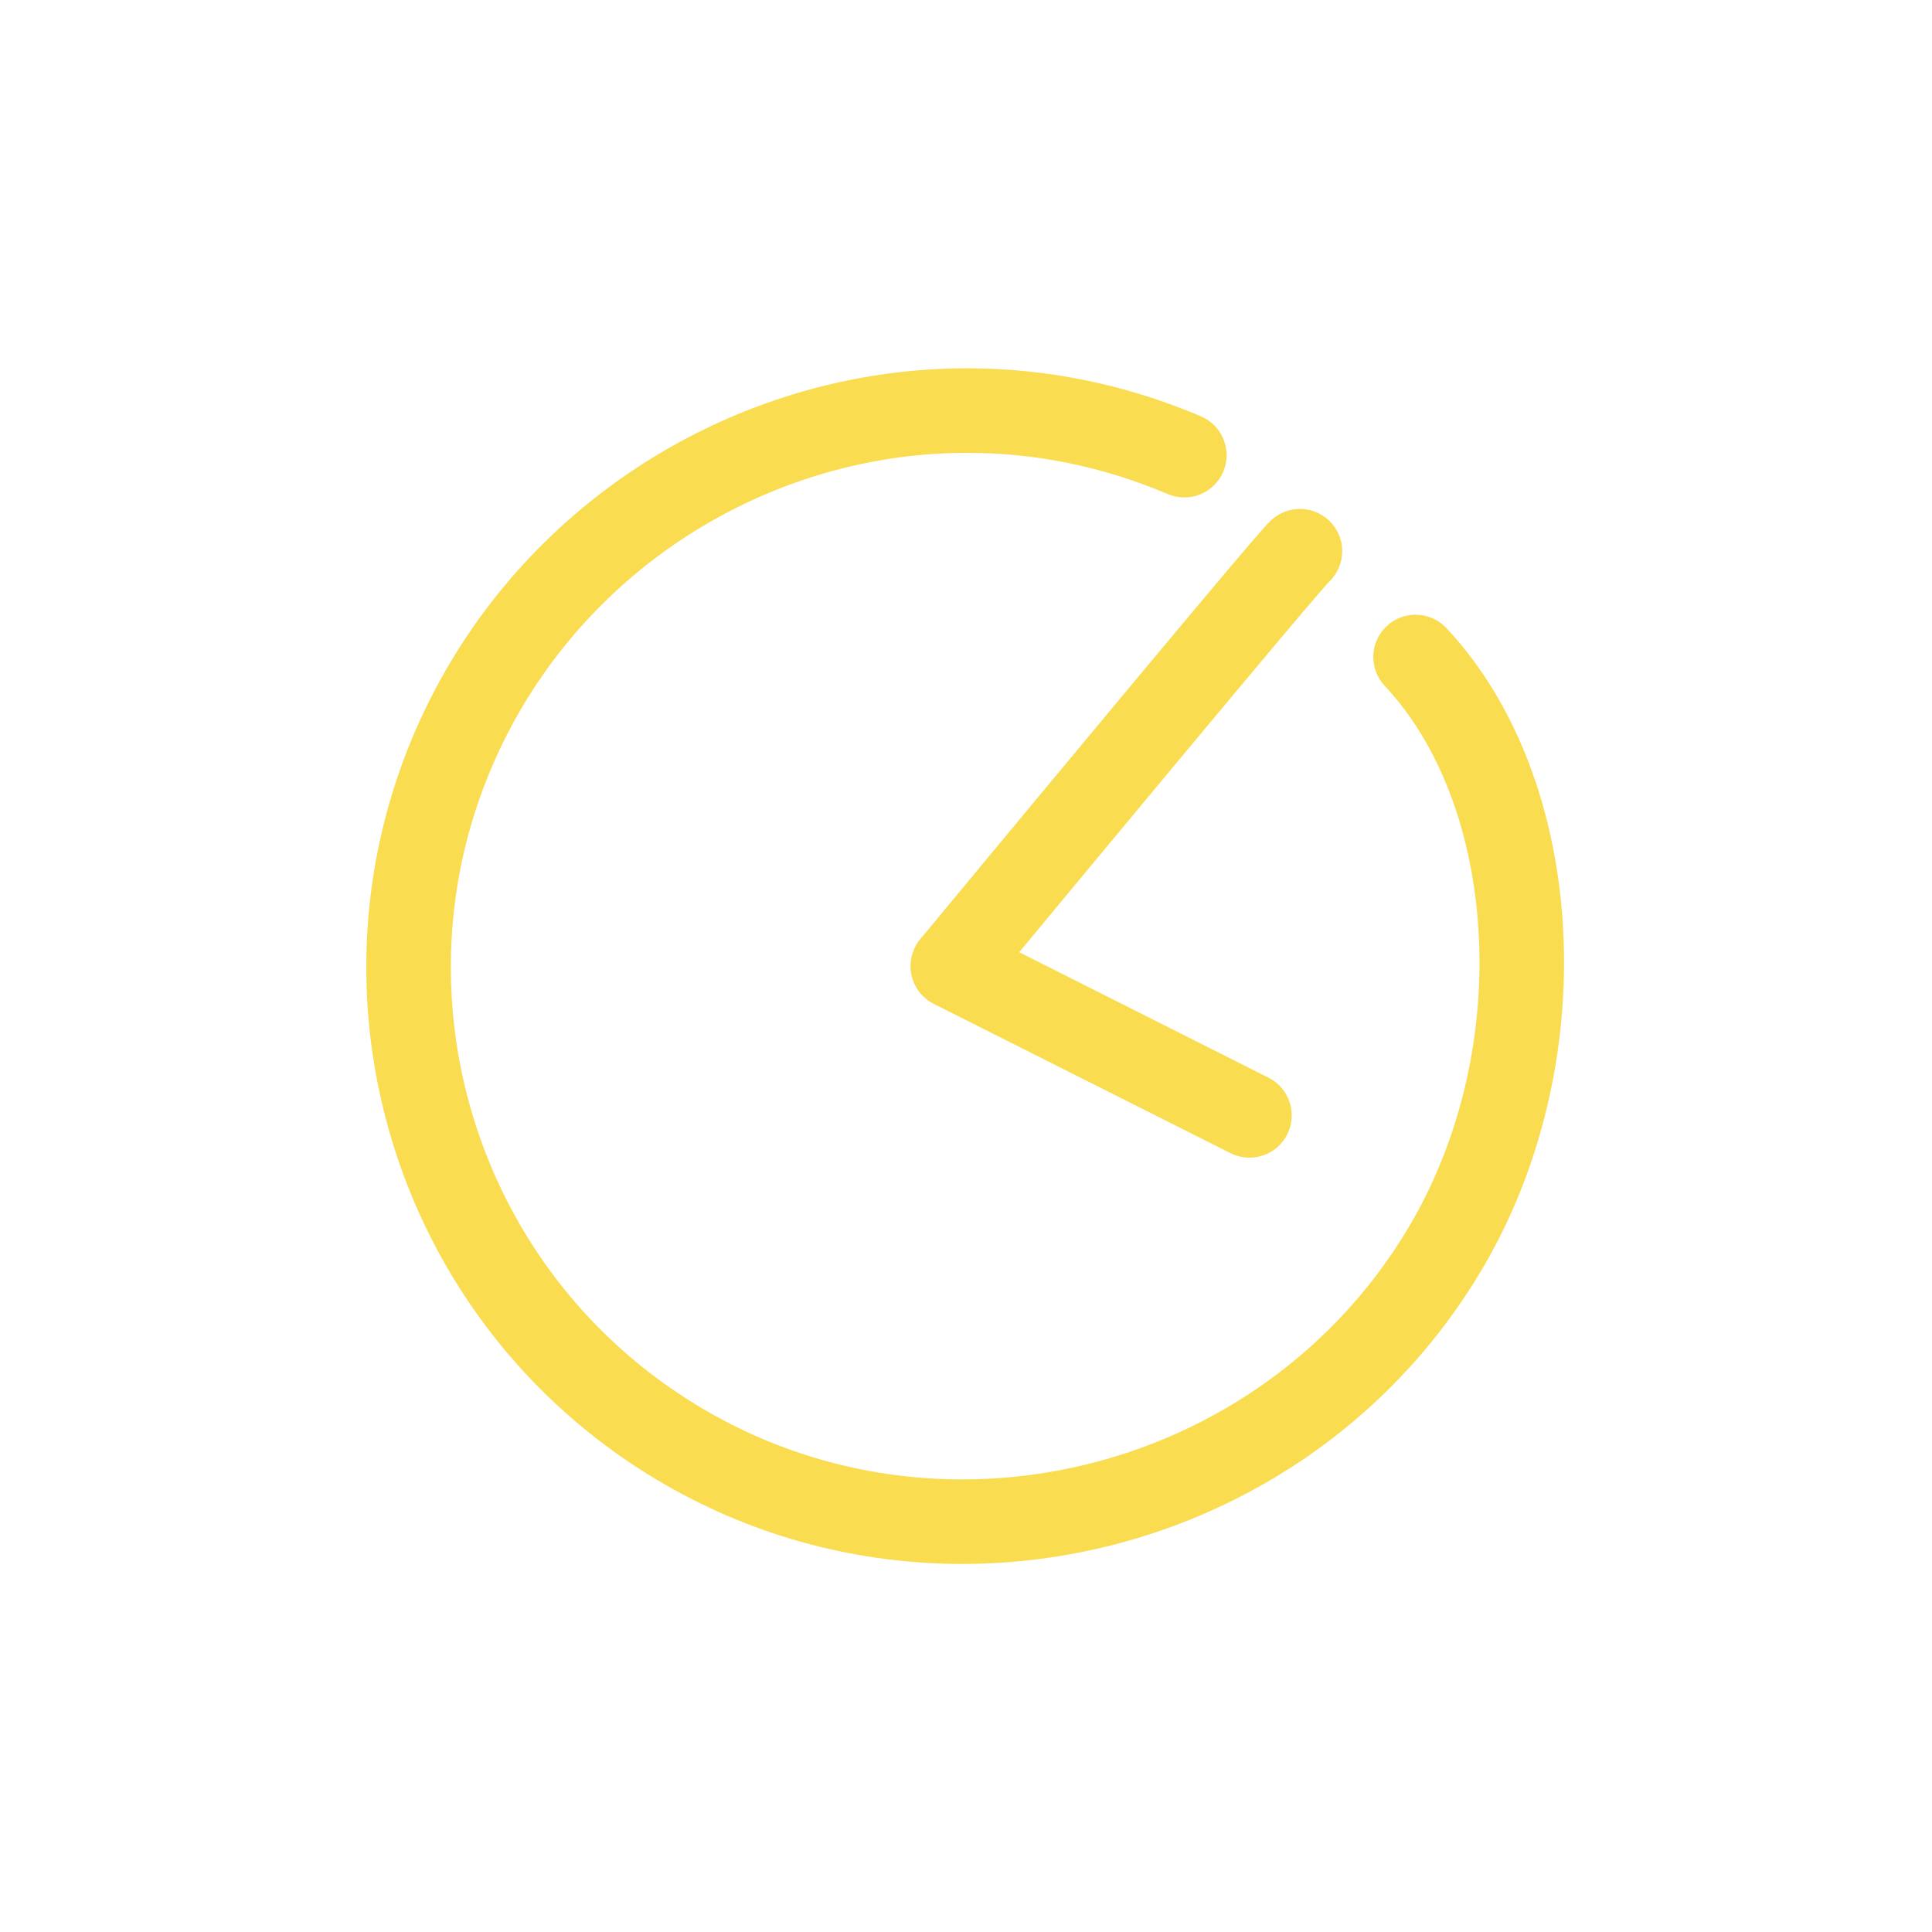 <svg width="1200" height="1200" viewBox="0 0 1200 1200" fill="none" xmlns="http://www.w3.org/2000/svg">
<path d="M953.275 484.1C947.212 466.362 939.638 449.438 930.5 433.638C921.363 417.85 910.663 403.188 898.363 390.088C888.438 379.513 871.825 378.988 861.263 388.913C850.688 398.838 850.163 415.45 860.088 426.012C869.413 435.95 877.775 447.325 885.062 459.925C896 478.813 904.5 500.45 910.238 523.787C915.975 547.125 918.95 572.137 918.95 597.687C918.95 625.2 915.513 653.337 908.525 680.662C901.538 707.987 891 734.513 876.913 758.913C862.125 784.513 844.275 807.263 824.038 827.05C793.7 856.713 757.987 879.687 719.412 895.225C680.837 910.775 639.388 918.887 597.675 918.887C570.6 918.887 543.4 915.475 516.763 908.475C490.125 901.475 464.025 890.888 439.112 876.5C388.025 846.988 348.338 805.6 321.313 757.762C294.3 709.925 280.013 655.65 280.025 600.7C280.025 546.712 293.75 492.112 322.725 441.925C351.413 392.237 392.575 352.063 440.788 324.3C488.988 296.538 544.175 281.25 600.775 281.262C642.15 281.262 684.288 289.4 725.325 306.875C738.663 312.563 754.075 306.35 759.762 293.012C765.45 279.675 759.238 264.263 745.9 258.575C698.288 238.288 649 228.75 600.737 228.75C534.675 228.75 470.525 246.562 414.55 278.8C358.575 311.038 310.675 357.75 277.225 415.675C243.55 473.962 227.5 537.812 227.5 600.687C227.5 664.725 244.1 727.837 275.575 783.575C307.037 839.3 353.463 887.688 412.838 921.963C441.85 938.713 472.313 951.088 503.4 959.25C534.488 967.425 566.175 971.387 597.663 971.387C662.35 971.387 726.225 954.65 782.625 923.025C839.013 891.4 887.963 844.763 922.375 785.163C939.038 756.313 951.288 725.35 959.388 693.662C967.488 661.975 971.45 629.562 971.45 597.687C971.45 558.212 965.387 519.55 953.275 484.088V484.1Z" fill="#FADC50"/>
<path d="M641.712 498.775C602.925 545.475 571.587 583.338 571.575 583.338C566.487 589.475 564.475 597.663 566.1 605.463C567.737 613.263 572.875 619.95 579.987 623.525L764.275 716.25C777.225 722.763 793 717.55 799.525 704.6C806.037 691.65 800.825 675.863 787.875 669.35L633.037 591.438C655.4 564.463 692.4 519.863 728.162 476.925C753.1 446.988 777.425 417.85 795.737 396.113C804.887 385.25 812.537 376.225 817.95 369.938C820.65 366.8 822.8 364.338 824.175 362.8C824.737 362.163 825.175 361.688 825.387 361.475C834.012 353.375 836.362 340.188 830.275 329.438C823.137 316.825 807.112 312.388 794.5 319.525C793.087 320.338 792.325 320.9 791.7 321.35C791.1 321.8 790.687 322.138 790.35 322.425C789.687 322.988 789.287 323.363 788.95 323.688C788.287 324.325 787.862 324.763 787.425 325.225C786.587 326.113 785.787 327 784.825 328.075C782.987 330.138 780.65 332.825 777.775 336.163C772.4 342.413 765.187 350.913 756.65 361.063C726.762 396.538 680.525 452.075 641.725 498.775H641.712Z" fill="#FADC50"/>
</svg>
